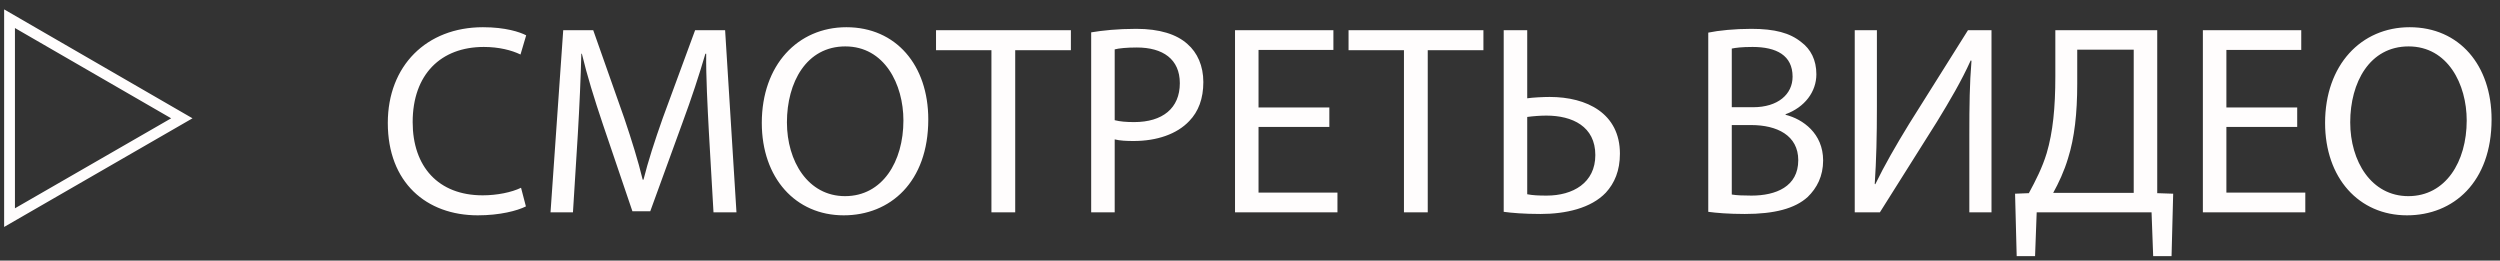 <?xml version="1.0" encoding="UTF-8"?> <svg xmlns="http://www.w3.org/2000/svg" width="259" height="27" viewBox="0 0 259 27" fill="none"><rect x="0" y="0" width="259" height="27" fill="#333333" stroke="none"/> <path d="M0.428 23.512L19.944 12.256L0.428 0.972V23.512ZM1.548 21.58V2.904L17.732 12.256L1.548 21.58ZM53.98 19.452C53 19.928 51.488 20.236 50.004 20.236C45.412 20.236 42.752 17.268 42.752 12.648C42.752 7.692 45.692 4.864 50.116 4.864C51.684 4.864 53 5.2 53.924 5.648L54.512 3.66C53.868 3.324 52.384 2.82 50.032 2.82C44.18 2.82 40.176 6.824 40.176 12.732C40.176 18.92 44.18 22.308 49.5 22.308C51.796 22.308 53.588 21.832 54.484 21.384L53.98 19.452ZM73.918 22H76.298L75.122 3.128H72.014L68.654 12.256C67.814 14.636 67.142 16.708 66.666 18.612H66.582C66.106 16.652 65.462 14.58 64.678 12.256L61.458 3.128H58.35L57.034 22H59.358L59.862 13.908C60.03 11.08 60.17 7.916 60.226 5.564H60.282C60.814 7.804 61.57 10.24 62.466 12.9L65.518 21.888H67.366L70.698 12.732C71.65 10.156 72.434 7.776 73.078 5.564H73.162C73.134 7.916 73.302 11.08 73.442 13.712L73.918 22ZM87.686 2.82C82.646 2.82 78.922 6.74 78.922 12.732C78.922 18.444 82.422 22.308 87.406 22.308C92.222 22.308 96.17 18.864 96.17 12.368C96.17 6.768 92.838 2.82 87.686 2.82ZM87.574 4.808C91.634 4.808 93.594 8.728 93.594 12.48C93.594 16.764 91.41 20.32 87.546 20.32C83.71 20.32 81.526 16.708 81.526 12.676C81.526 8.532 83.542 4.808 87.574 4.808ZM102.712 22H105.176V5.2H110.944V3.128H96.972V5.2H102.712V22ZM113.046 22H115.482V14.44C116.042 14.58 116.714 14.608 117.442 14.608C119.822 14.608 121.922 13.908 123.21 12.536C124.162 11.556 124.666 10.212 124.666 8.504C124.666 6.824 124.05 5.452 123.014 4.556C121.894 3.548 120.13 2.988 117.722 2.988C115.762 2.988 114.222 3.156 113.046 3.352V22ZM115.482 5.116C115.902 5.004 116.714 4.92 117.778 4.92C120.466 4.92 122.23 6.124 122.23 8.616C122.23 11.22 120.438 12.648 117.498 12.648C116.686 12.648 116.014 12.592 115.482 12.452V5.116ZM137.72 11.136H130.384V5.172H138.14V3.128H127.948V22H138.56V19.956H130.384V13.152H137.72V11.136ZM145.45 22H147.914V5.2H153.682V3.128H139.71V5.2H145.45V22ZM155.784 3.128V21.944C156.596 22.056 157.884 22.168 159.592 22.168C162.196 22.168 164.828 21.58 166.368 19.956C167.264 18.976 167.824 17.688 167.824 15.924C167.824 11.752 164.408 10.044 160.544 10.044C159.9 10.044 158.78 10.1 158.22 10.184V3.128H155.784ZM158.22 12.116C158.836 12.032 159.592 11.976 160.208 11.976C162.896 11.976 165.276 13.096 165.276 16.064C165.276 18.948 162.952 20.264 160.236 20.264C159.396 20.264 158.78 20.236 158.22 20.124V12.116ZM176.976 21.944C177.788 22.056 179.076 22.168 180.756 22.168C183.836 22.168 185.964 21.608 187.28 20.404C188.232 19.48 188.876 18.248 188.876 16.624C188.876 13.824 186.776 12.34 184.984 11.892V11.836C186.972 11.108 188.176 9.512 188.176 7.692C188.176 6.208 187.588 5.088 186.608 4.36C185.432 3.408 183.864 2.988 181.428 2.988C179.72 2.988 178.04 3.156 176.976 3.38V21.944ZM179.412 5.032C179.804 4.948 180.448 4.864 181.568 4.864C184.032 4.864 185.712 5.732 185.712 7.944C185.712 9.764 184.2 11.108 181.624 11.108H179.412V5.032ZM179.412 12.956H181.428C184.088 12.956 186.3 14.02 186.3 16.596C186.3 19.34 183.976 20.264 181.456 20.264C180.588 20.264 179.888 20.236 179.412 20.152V12.956ZM192.151 3.128V22H194.755L200.663 12.62C201.951 10.52 203.239 8.336 204.163 6.264L204.247 6.292C204.051 8.672 204.023 10.912 204.023 13.964V22H206.319V3.128H203.883L197.779 12.844C196.407 15.084 195.231 17.128 194.279 19.088L194.223 19.06C194.391 16.54 194.447 14.048 194.447 11.08V3.128H192.151ZM212.933 3.128V7.916C212.933 11.164 212.681 13.684 212.037 15.868C211.589 17.352 210.889 18.724 210.189 20.012L208.761 20.068L208.929 26.536H210.833L211.001 22H222.901L223.069 26.536H224.973L225.141 20.068L223.489 20.012V3.128H212.933ZM215.201 5.144H221.053V19.984H212.709C213.269 18.976 213.857 17.716 214.249 16.4C214.921 14.272 215.201 11.724 215.201 8.7V5.144ZM237.99 11.136H230.654V5.172H238.41V3.128H228.218V22H238.83V19.956H230.654V13.152H237.99V11.136ZM249.643 2.82C244.603 2.82 240.879 6.74 240.879 12.732C240.879 18.444 244.379 22.308 249.363 22.308C254.179 22.308 258.127 18.864 258.127 12.368C258.127 6.768 254.795 2.82 249.643 2.82ZM249.531 4.808C253.591 4.808 255.551 8.728 255.551 12.48C255.551 16.764 253.367 20.32 249.503 20.32C245.667 20.32 243.483 16.708 243.483 12.676C243.483 8.532 245.499 4.808 249.531 4.808Z" fill="#FFFDFD"></path> </svg> 